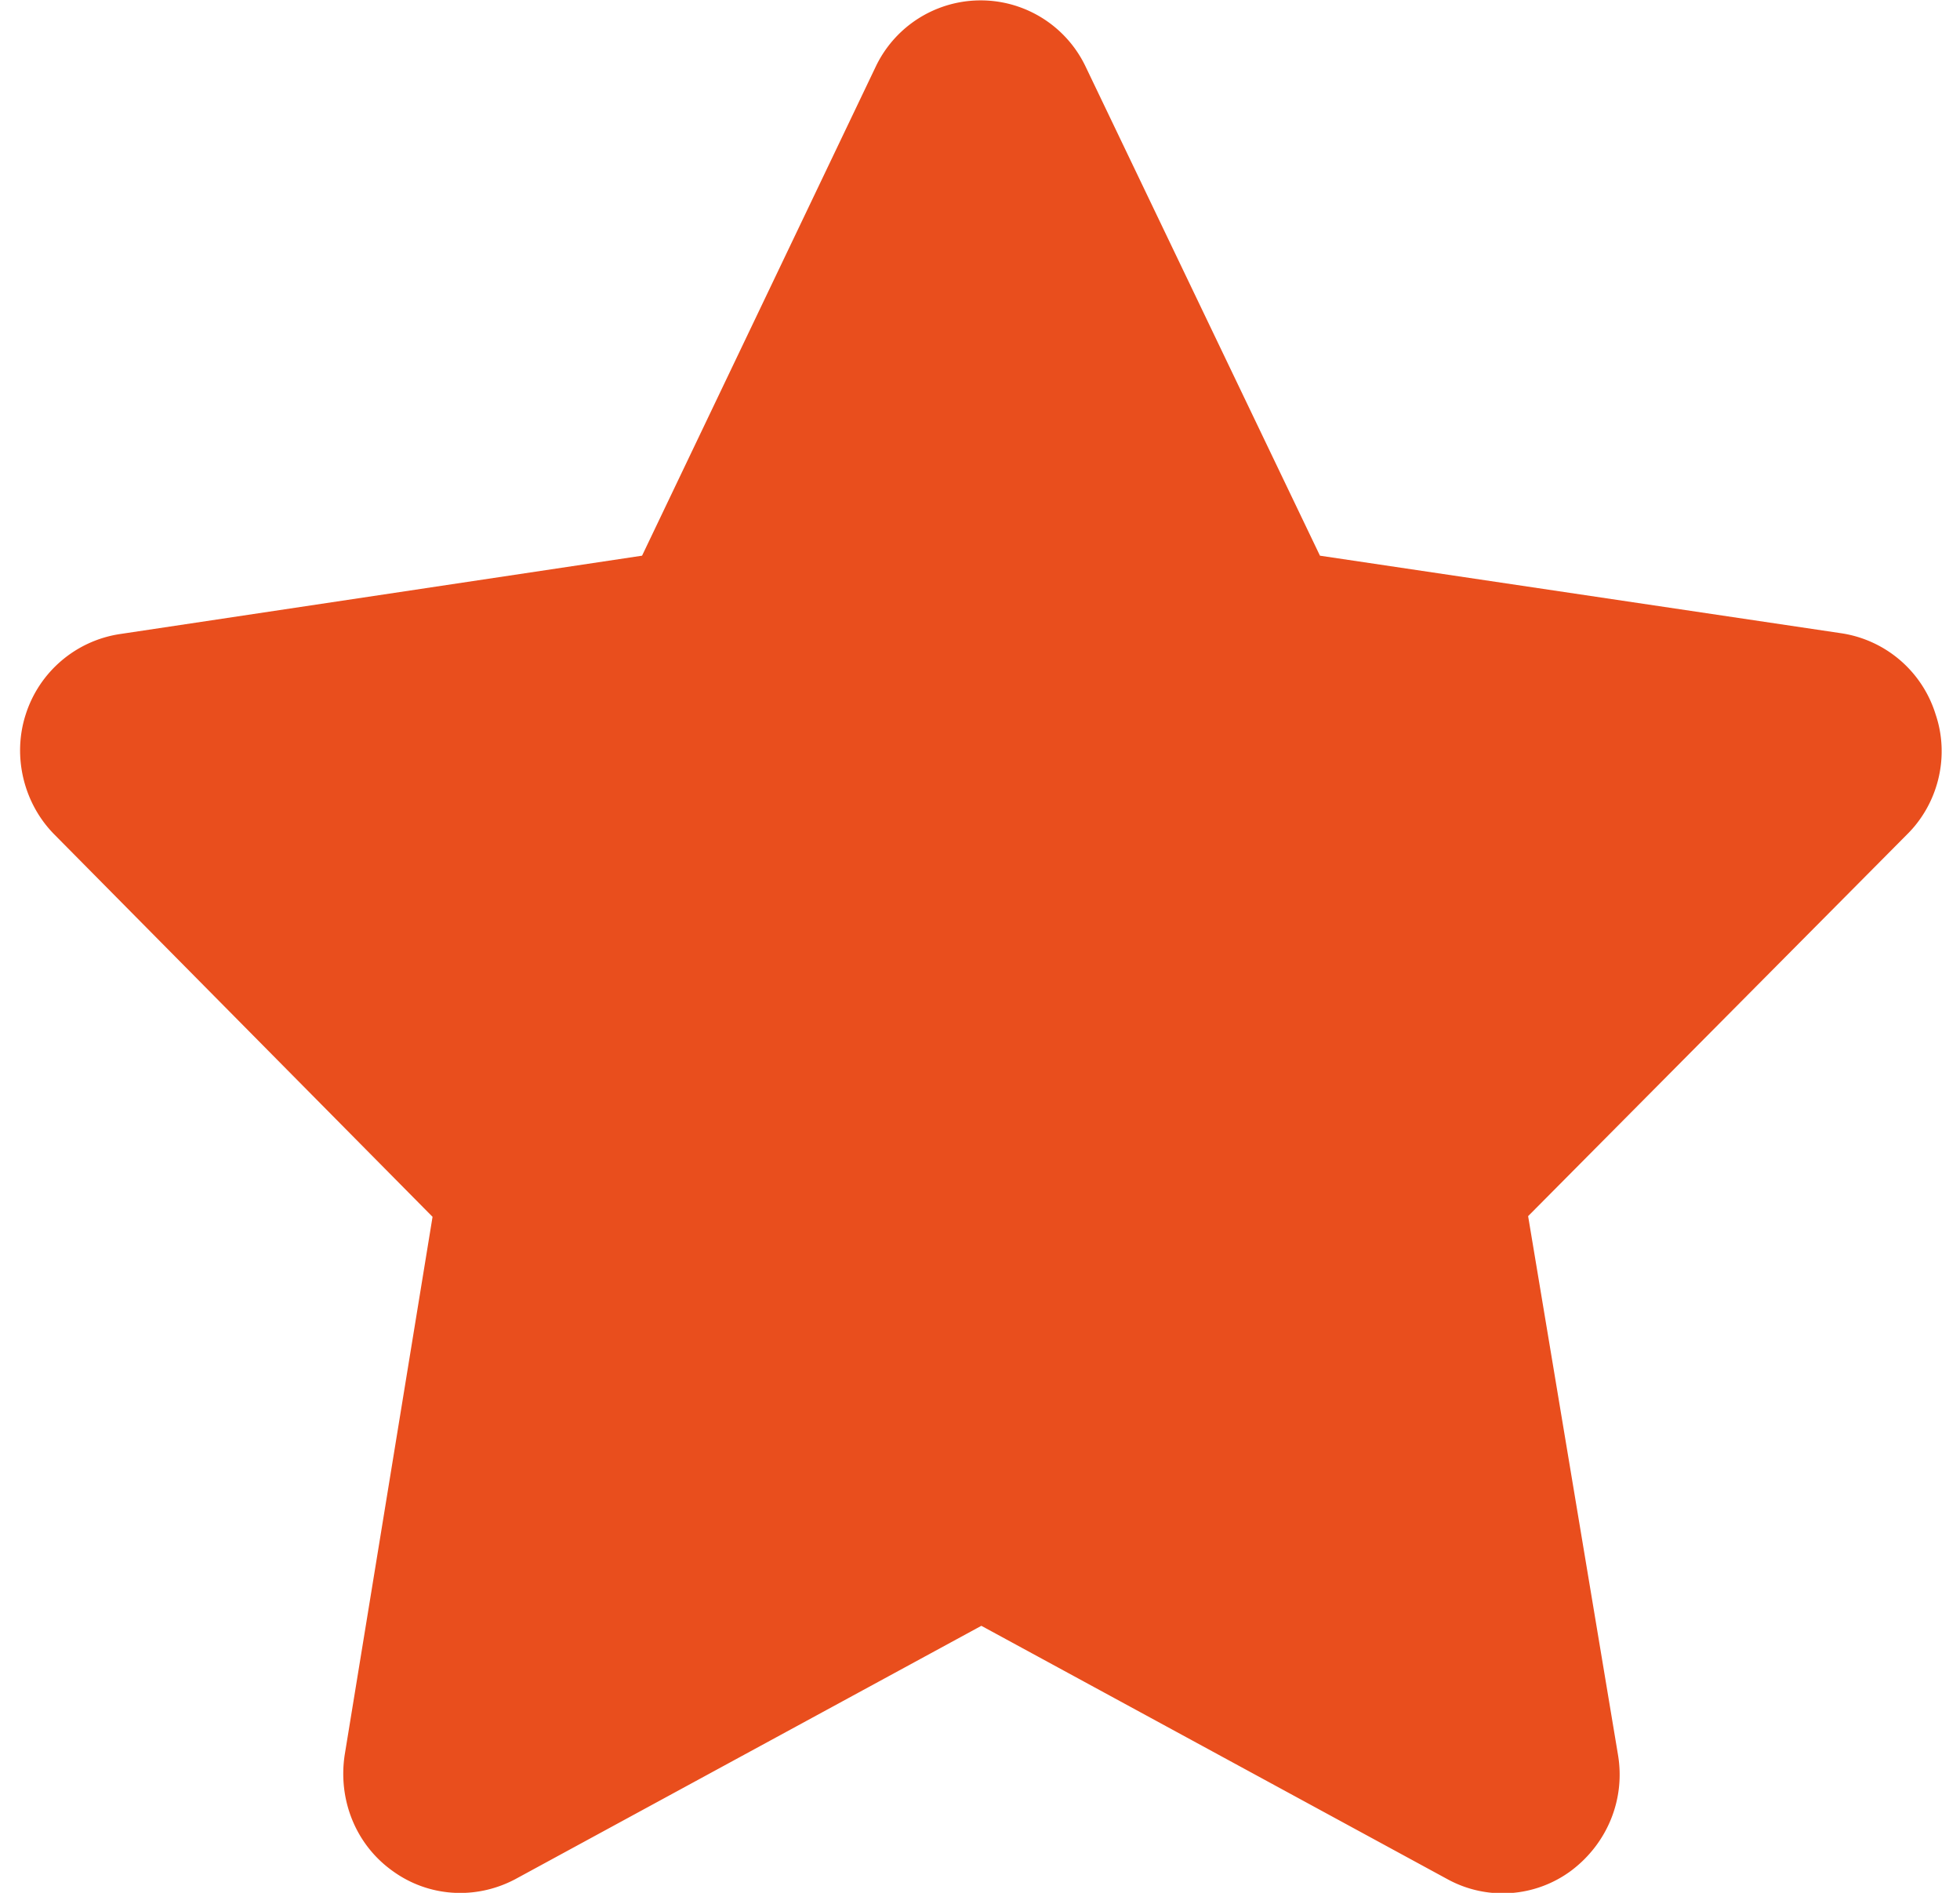 <svg width="29" height="28" fill="none" xmlns="http://www.w3.org/2000/svg"><path d="M16.06.98a1.72 1.72 0 0 0-3.1 0L9.5 8.22 1.77 9.38c-.65.1-1.19.56-1.39 1.19-.2.62-.03 1.32.43 1.78L6.4 18 5.1 25.96c-.1.66.16 1.32.7 1.71.53.39 1.23.44 1.82.13l6.9-3.75 6.9 3.75a1.7 1.7 0 0 0 1.83-.13c.53-.4.8-1.05.69-1.71l-1.33-7.97 5.6-5.64c.47-.46.64-1.16.43-1.78a1.73 1.73 0 0 0-1.38-1.2l-7.73-1.15L16.06.98Z" fill="#E94E1D"/></svg>